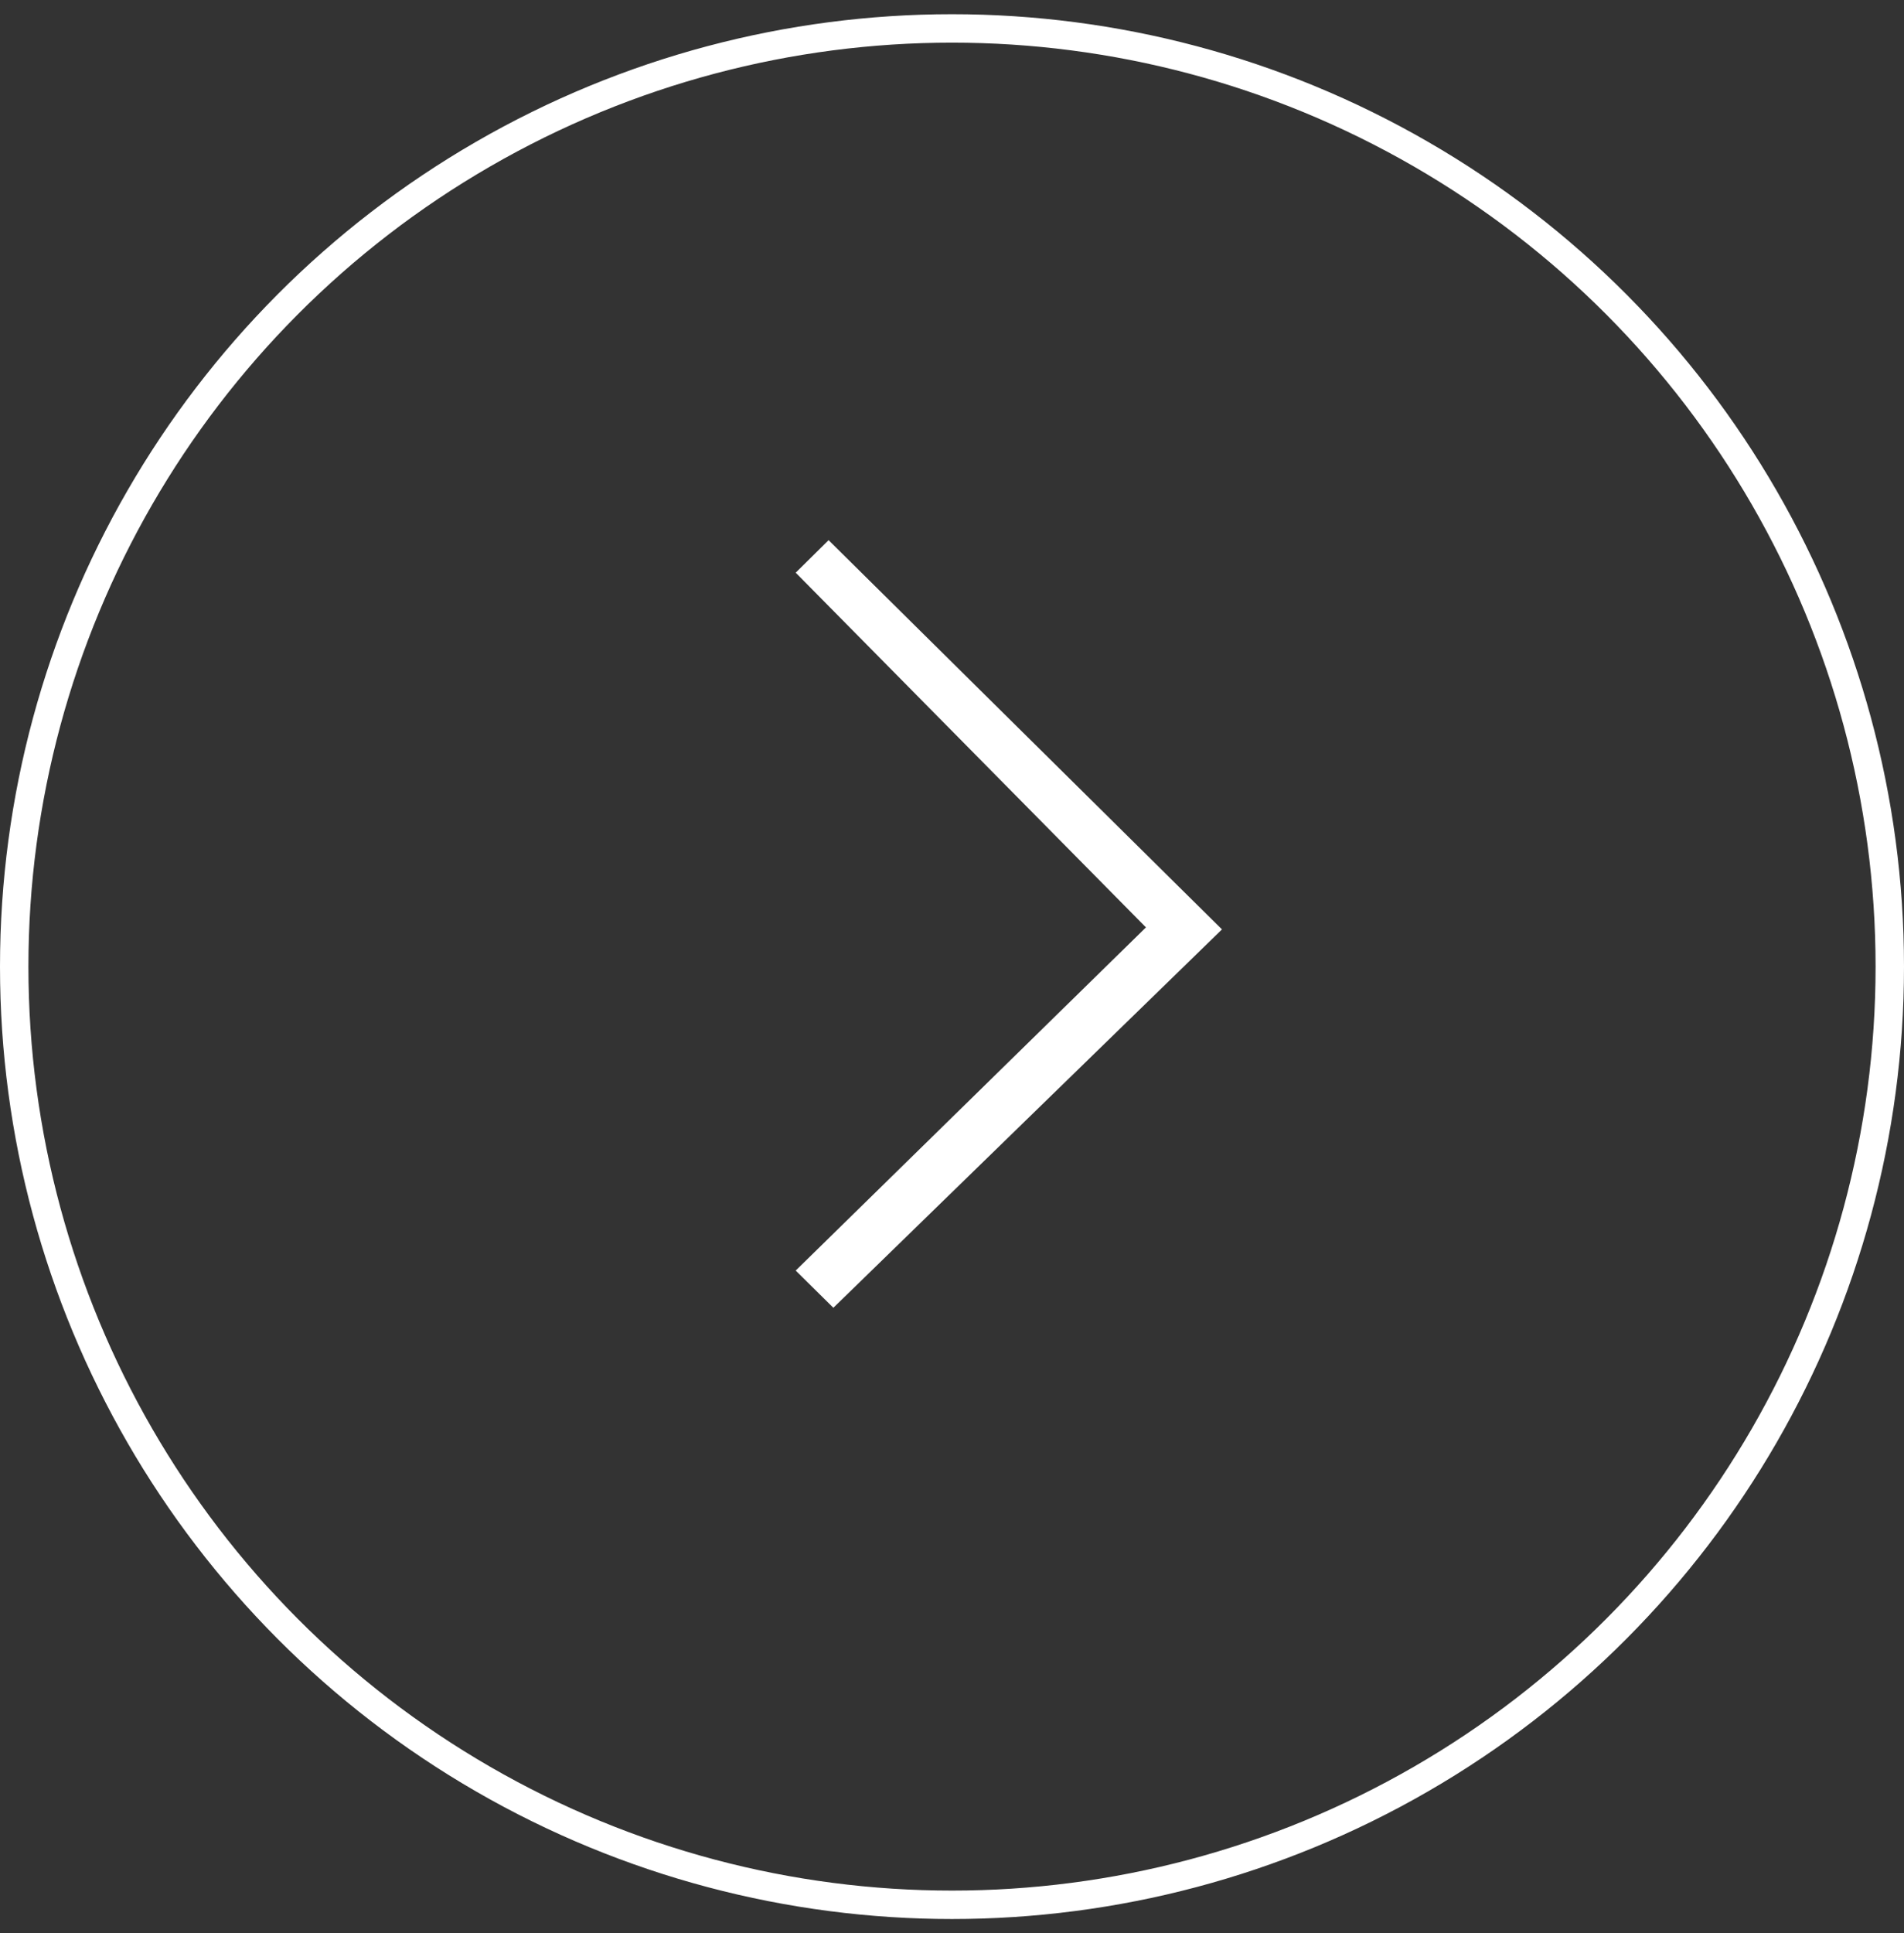 
<svg contentScriptType="text/ecmascript" width="67px"
     xmlns:xlink="http://www.w3.org/1999/xlink" zoomAndPan="magnify"
     contentStyleType="text/css" viewBox="0 0 67 68" height="68px"
     preserveAspectRatio="xMidYMid meet" xmlns="http://www.w3.org/2000/svg"
     version="1.1">
    <rect x="0" y="0" width="67" height="68" fill="#333333" stroke="none"/>
    <!-- Generator: Sketch 49.3 (51167) - http://www.bohemiancoding.com/sketch 
    -->
    <title>
        Stroked Arrow Right
    </title>
    <desc>
        Created with Sketch.
    </desc>
    <defs/>
    <g fill="none" stroke-width="1" id="Page-1" fill-rule="evenodd"
       stroke="none">
        <g id="Components" transform="translate(-189, -1562)">
            <g id="Arrows" transform="translate(100, 1563)">
                <g id="Stroked-Arrow-Right"
                   transform="translate(89, 0)">
                    <circle r="33" id="Stroke" cx="33.5" cy="33"
                            stroke="#FFFFFF"/>
                    <g fill="#DDDDDD" id="Arrow-Right"
                       transform="translate(28, 18)">
                        <polyline fill="#FFFFFF"
                                  points="1.157 0 0 1.144 12.325 13.62 0 25.691 1.325 27 15 13.691 1.157 0"/>
                    </g>
                </g>
            </g>
        </g>
    </g>
</svg>